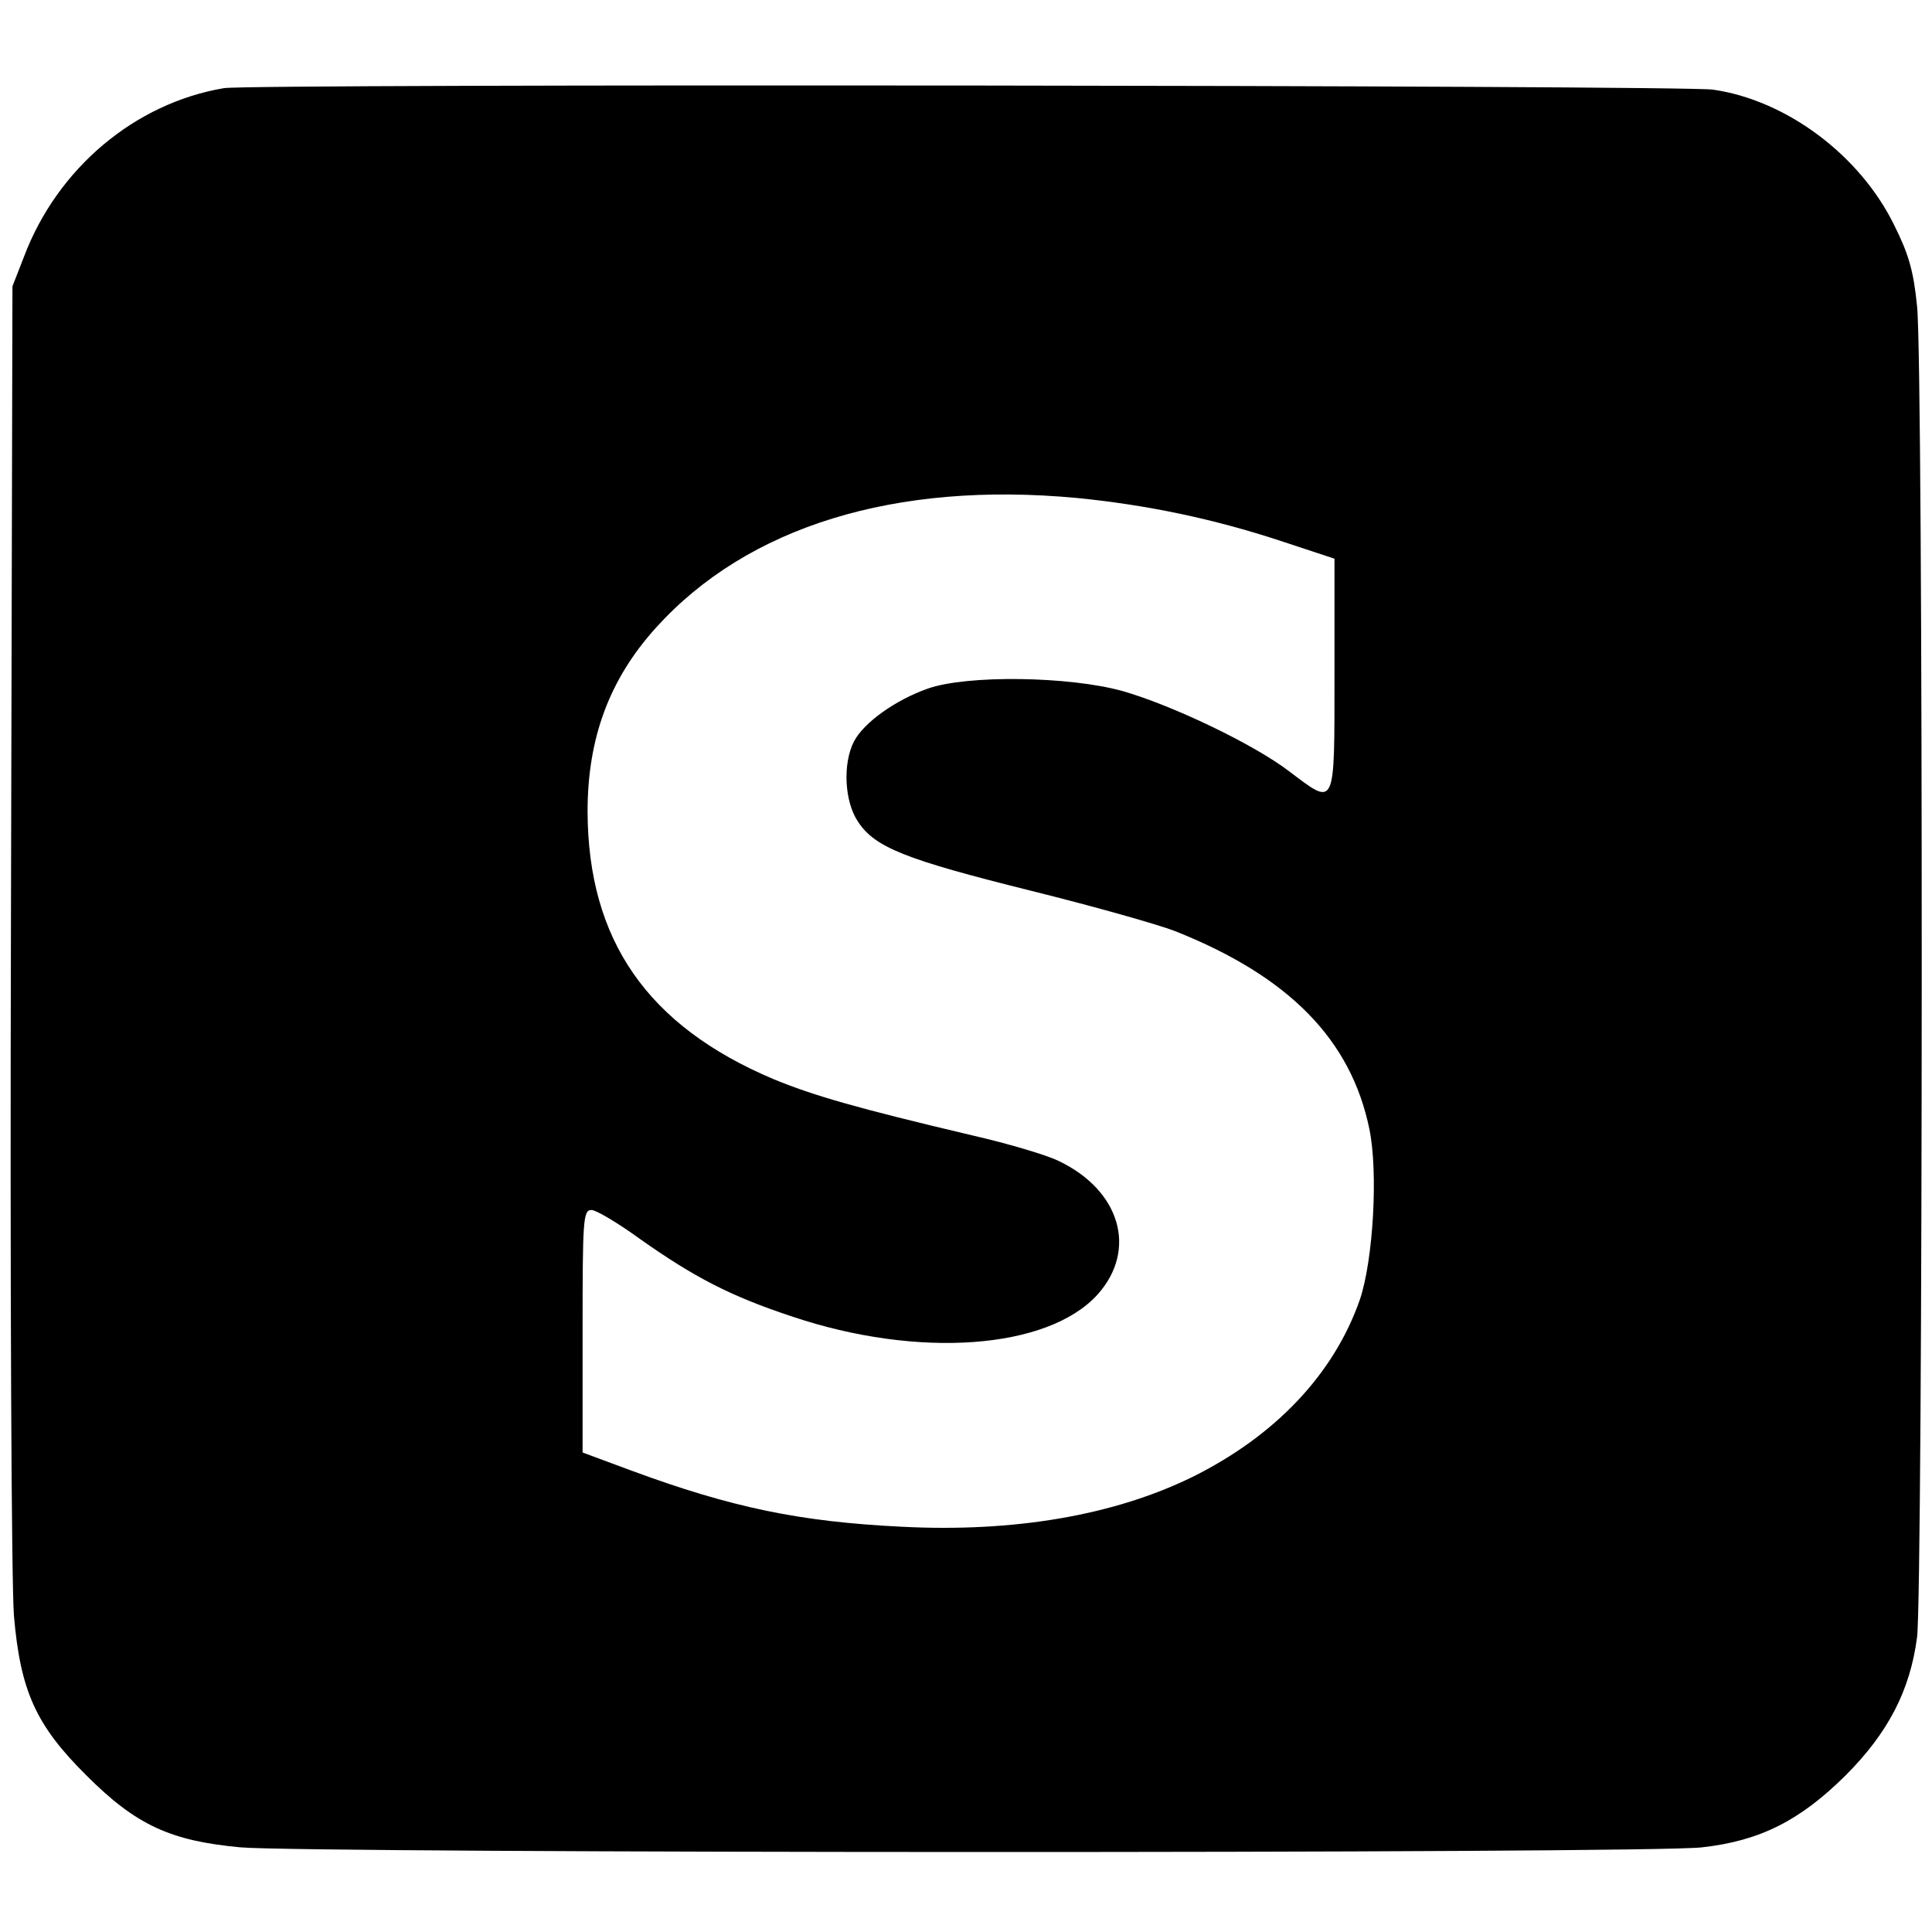 <?xml version="1.0" standalone="no"?>
<!DOCTYPE svg PUBLIC "-//W3C//DTD SVG 20010904//EN"
 "http://www.w3.org/TR/2001/REC-SVG-20010904/DTD/svg10.dtd">
<svg version="1.0" xmlns="http://www.w3.org/2000/svg"
 width="388pt" height="388pt" viewBox="0 0 388 388"
 preserveAspectRatio="xMidYMid meet">
<g transform="translate(0,388) scale(0.1,-0.1)"
fill="#000000" stroke="none">
<path d="M450 3703 c-179 -30 -335 -161 -402 -339 l-23 -59 -3 -1280 c-2 -724
1 -1328 6 -1390 13 -151 44 -220 146 -321 99 -99 168 -131 309 -144 137 -12
2828 -13 2935 0 117 13 197 54 288 144 86 86 130 171 144 278 12 97 13 2554 0
2673 -7 71 -17 105 -46 163 -69 141 -217 251 -364 272 -63 9 -2937 12 -2990 3z
m1712 -823 c142 -14 275 -42 409 -86 l109 -36 0 -234 c0 -270 3 -264 -91 -193
-72 55 -236 133 -334 161 -107 30 -313 33 -392 5 -65 -23 -128 -68 -148 -106
-23 -45 -19 -121 8 -161 34 -52 95 -76 348 -139 129 -32 259 -69 289 -81 229
-91 353 -218 390 -397 18 -86 8 -263 -19 -343 -52 -149 -169 -273 -336 -356
-157 -77 -358 -112 -586 -100 -202 10 -339 38 -542 113 l-97 36 0 243 c0 226
1 244 18 244 9 0 53 -26 97 -58 109 -77 182 -115 306 -156 253 -85 513 -66
613 44 81 90 46 210 -79 269 -25 12 -103 35 -173 51 -233 55 -319 80 -399 113
-253 107 -372 279 -373 537 0 148 44 266 137 369 184 204 481 295 845 261z"/>
</g>
</svg>
